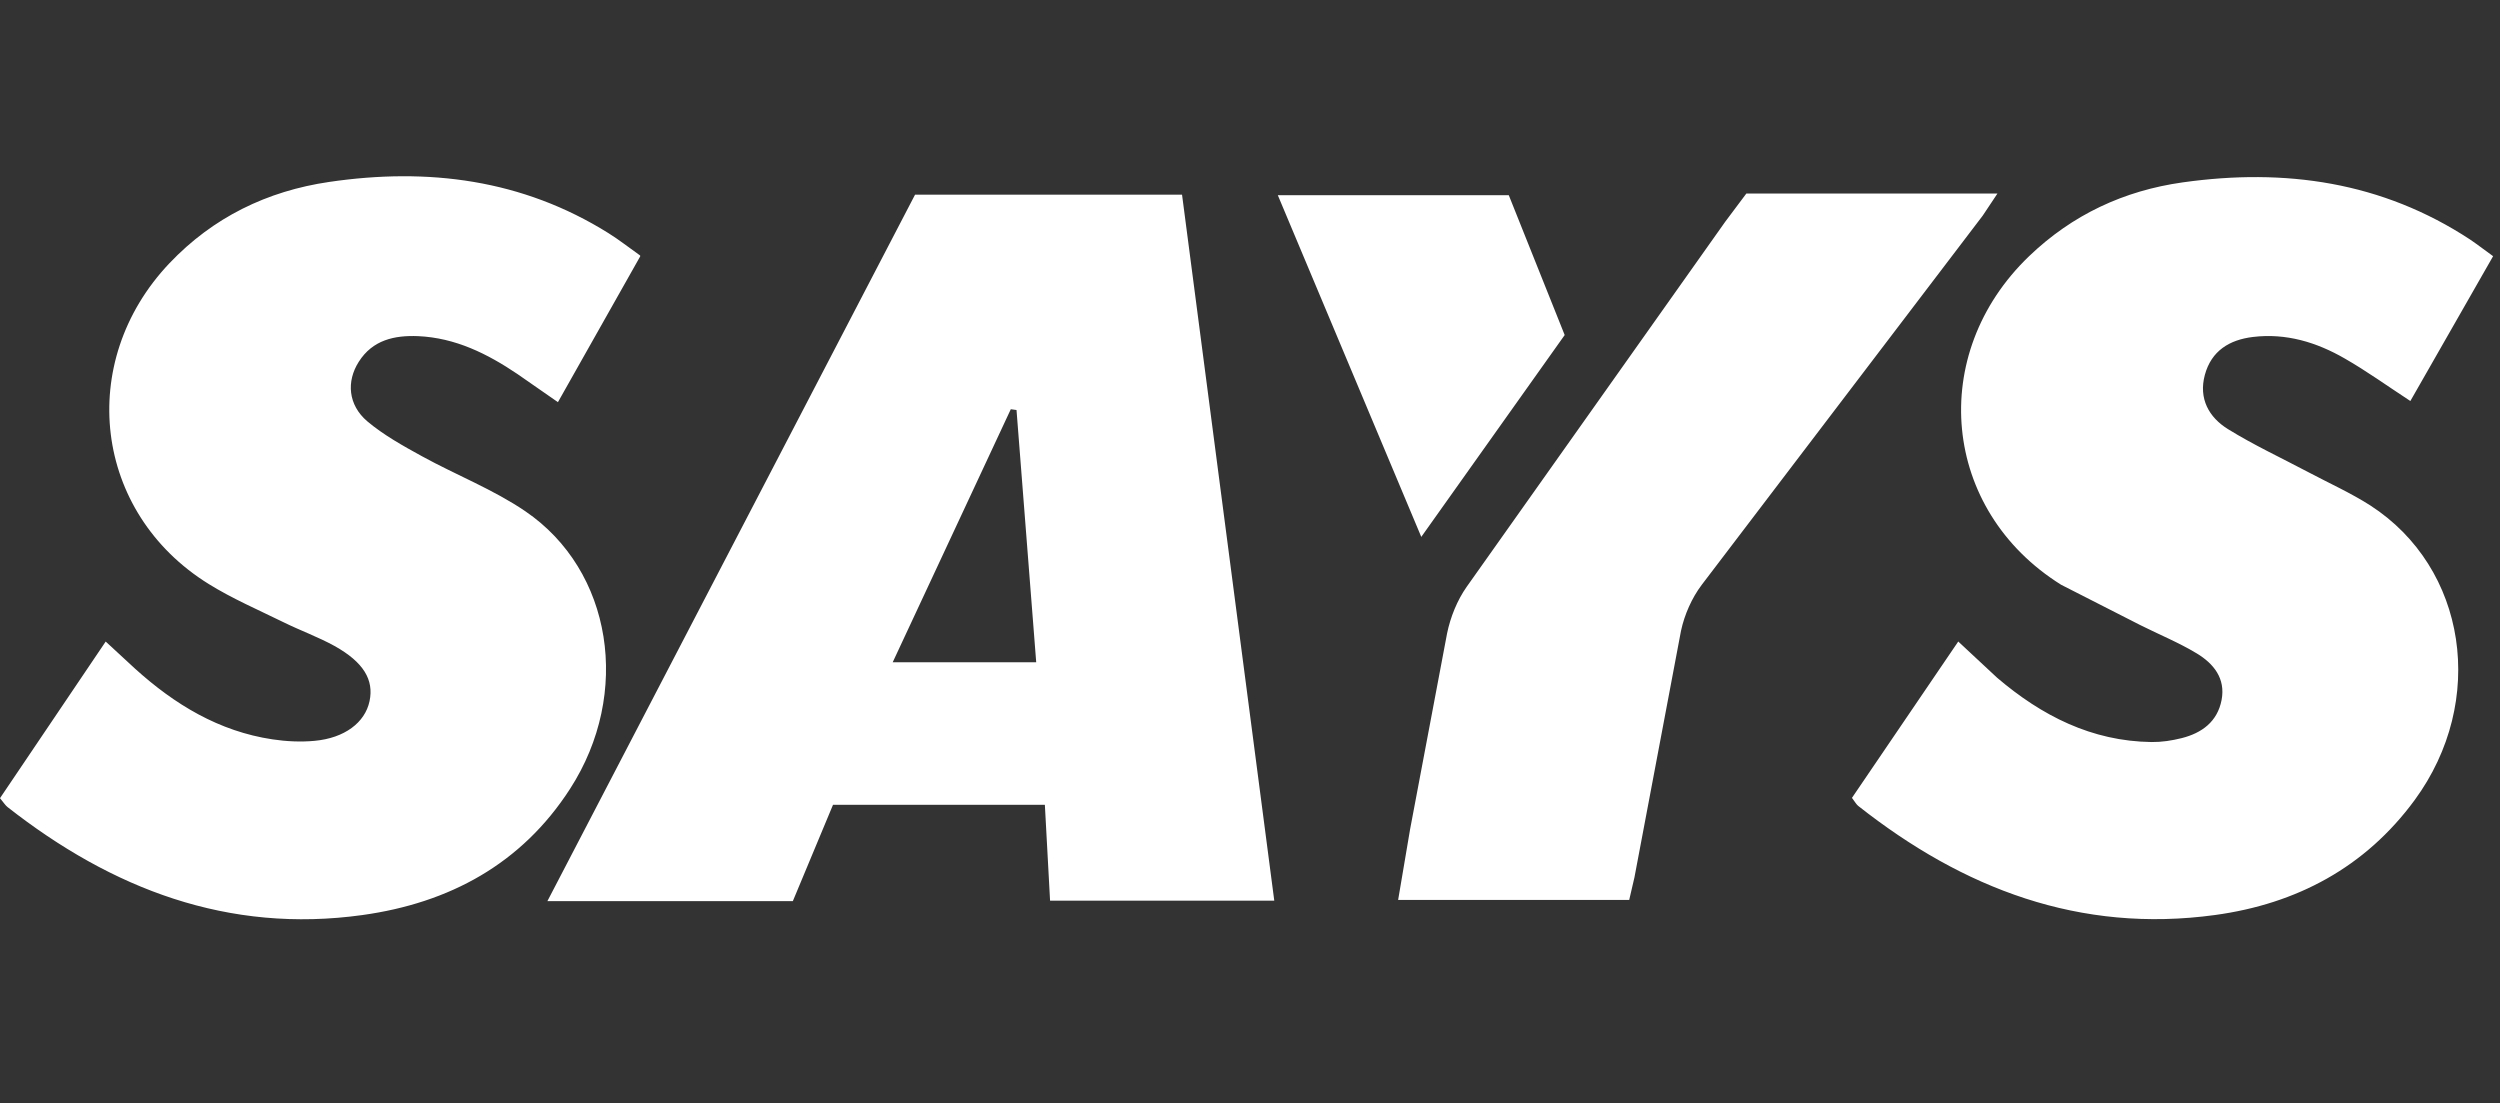<svg xmlns="http://www.w3.org/2000/svg" width="145" height="64" fill="#fff" fill-rule="evenodd" xmlns:v="https://vecta.io/nano"><rect width="100%" height="100%" fill="#333333" stroke="none"/><path d="M51.776 38.412l6.85-14.677.332.046L60.1 38.41h-8.314zm16.78-27.123H53.074L31.748 52.267h14.236l2.33-5.587h12.288l.302 5.56h13.004l-5.35-40.95zm45.048 25.943l2.23 2.078c2.582 2.2 5.483 3.684 8.96 3.728.58.007 1.176-.084 1.74-.226 1.173-.295 2.076-.953 2.318-2.214.24-1.253-.47-2.115-1.44-2.7-1.04-.628-2.18-1.094-3.27-1.64l-4.6-2.344c-6.923-4.326-7.78-13.367-1.856-19.054 2.505-2.404 5.5-3.804 8.914-4.283 5.925-.833 11.553-.04 16.66 3.312.4.27.794.574 1.34.97l-4.8 8.4c-1.37-.897-2.543-1.743-3.8-2.463-1.636-.945-3.407-1.484-5.326-1.253-1.362.164-2.413.8-2.793 2.2-.373 1.38.238 2.464 1.343 3.147 1.495.925 3.1 1.67 4.657 2.495 1.2.635 2.45 1.2 3.587 1.924 5.618 3.624 6.792 11.355 2.58 17.098-2.866 3.9-6.844 6.016-11.57 6.663-7.844 1.075-14.613-1.523-20.7-6.326-.102-.08-.167-.2-.365-.467l6.166-9.07M37.132 14.87l-4.772 8.456-2.345-1.63c-1.75-1.18-3.6-2.103-5.768-2.2-1.37-.055-2.634.22-3.438 1.487-.726 1.14-.62 2.503.492 3.452.95.8 2.08 1.427 3.184 2.033 1.982 1.088 4.126 1.92 5.983 3.184 5.052 3.44 6.17 10.567 2.596 16.1-2.815 4.367-7.013 6.62-12.037 7.32-7.795 1.086-14.53-1.512-20.587-6.26-.136-.107-.23-.267-.44-.518l6.13-9.084 1.7 1.57c2.296 2.077 4.866 3.637 7.977 4.103.8.12 1.63.16 2.432.086 1.75-.16 2.932-1.062 3.194-2.3s-.342-2.258-2.025-3.2c-.948-.524-1.98-.895-2.953-1.374-1.462-.718-2.97-1.368-4.35-2.223-6.67-4.133-7.72-12.86-2.282-18.6 2.535-2.67 5.674-4.193 9.27-4.72 5.724-.84 11.2-.155 16.2 2.972.606.378 1.17.824 1.837 1.297m57.368 37.374H81.092l.694-4.1 2.145-11.36c.193-.94.585-1.915 1.135-2.698l15-21.18 1.222-1.632h14.564l-.854 1.282-16.3 21.417c-.573.76-1 1.73-1.2 2.664l-2.7 14.3-.302 1.3M90.75 19.435L82.434 31.14l-8.32-19.817H87.51l3.238 8.1"/></svg>